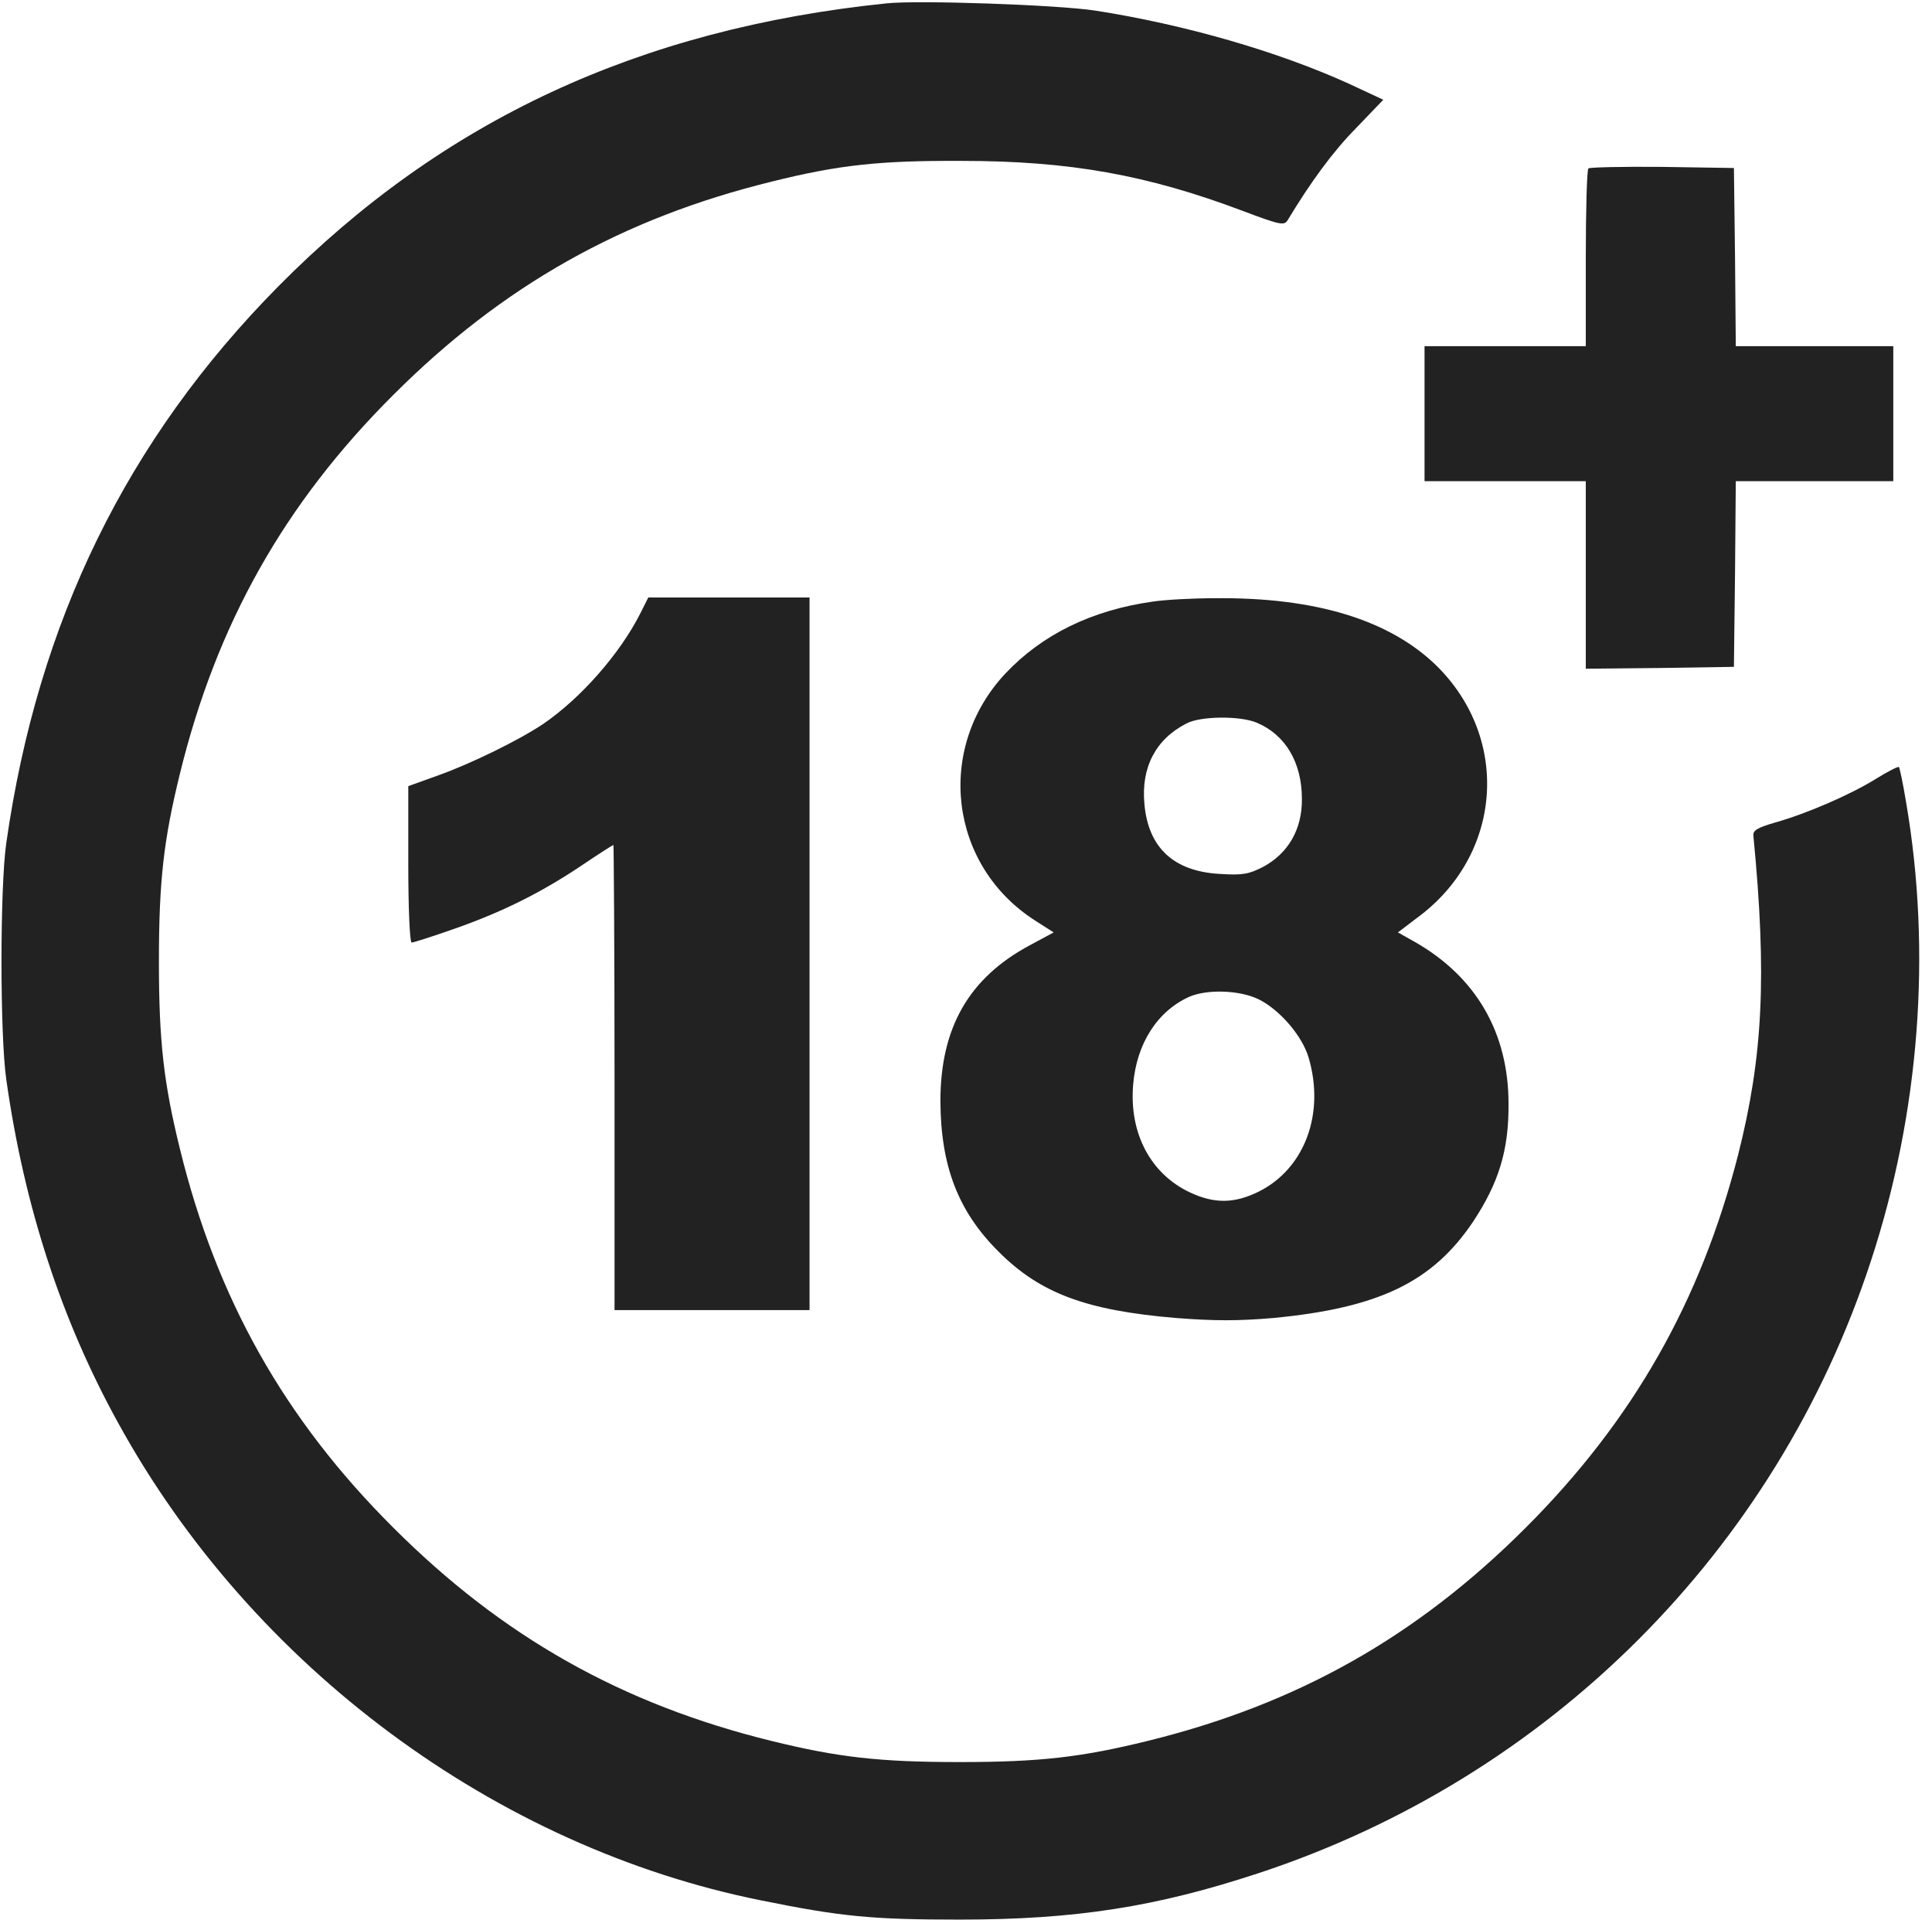 <?xml version="1.0" encoding="UTF-8" standalone="no"?><svg xmlns="http://www.w3.org/2000/svg" xmlns:xlink="http://www.w3.org/1999/xlink" fill="#222222" height="511.8" preserveAspectRatio="xMidYMid meet" version="1" viewBox="-0.4 -0.6 515.2 511.8" width="515.2" zoomAndPan="magnify"><g id="change1_1"><path d="M 235.977 0.297 C 170.074 7.098 117.574 31.496 73.773 75.797 C 33.375 116.695 9.676 165.195 1.273 224.195 C -0.426 235.996 -0.426 275.395 1.273 287.195 C 6.074 321.098 15.977 351.395 31.176 378.895 C 66.875 443.797 131.773 491.895 202.676 506.098 C 223.875 510.395 232.074 511.195 255.477 511.195 C 286.477 511.195 307.977 507.797 335.273 498.797 C 412.676 473.297 473.176 412.895 498.477 335.695 C 511.477 296.195 514.773 253.297 507.875 213.195 C 507.074 208.297 506.176 204.098 505.977 203.895 C 505.773 203.695 502.977 205.098 499.773 207.098 C 492.977 211.297 481.477 216.297 472.977 218.695 C 468.176 220.098 466.977 220.797 467.176 222.297 C 470.773 259.395 469.773 280.996 463.074 307.395 C 453.074 346.395 435.074 378.098 406.477 406.695 C 377.375 435.797 345.477 453.797 305.477 463.598 C 287.977 467.895 276.977 469.195 255.477 469.195 C 233.977 469.195 222.977 467.895 205.477 463.598 C 165.477 453.797 133.574 435.797 104.477 406.695 C 75.477 377.797 57.375 345.695 47.574 305.695 C 43.273 288.195 41.977 277.195 41.977 255.695 C 41.977 234.195 43.273 223.195 47.574 205.695 C 57.375 165.695 75.477 133.598 104.477 104.695 C 133.574 75.598 165.477 57.598 205.477 47.797 C 223.176 43.395 233.977 42.195 255.977 42.297 C 284.773 42.297 305.477 45.996 331.176 55.695 C 340.977 59.395 342.074 59.598 342.977 58.098 C 349.074 47.996 354.977 39.895 361.176 33.598 L 368.477 25.996 L 359.477 21.797 C 340.375 13.098 315.375 5.895 291.477 2.195 C 281.375 0.695 244.676 -0.605 235.977 0.297 Z M 235.977 0.297"/><path d="M 423.176 44.297 C 422.773 44.695 422.477 55.496 422.477 68.395 L 422.477 91.695 L 379.477 91.695 L 379.477 127.695 L 422.477 127.695 L 422.477 177.695 L 442.273 177.496 L 461.977 177.195 L 462.273 152.395 L 462.477 127.695 L 504.477 127.695 L 504.477 91.695 L 462.477 91.695 L 462.273 67.895 L 461.977 44.195 L 442.875 43.895 C 432.477 43.797 423.574 43.996 423.176 44.297 Z M 423.176 44.297"/><path d="M 170.375 162.895 C 164.977 173.598 154.574 185.496 144.477 192.395 C 138.074 196.695 125.273 202.996 116.273 206.195 L 108.477 208.996 L 108.477 229.797 C 108.477 241.598 108.875 250.695 109.375 250.695 C 109.875 250.695 114.875 249.098 120.574 247.098 C 133.176 242.695 143.574 237.598 154.477 230.297 C 159.074 227.195 162.977 224.695 163.176 224.695 C 163.273 224.695 163.477 252.598 163.477 286.695 L 163.477 348.695 L 215.477 348.695 L 215.477 158.695 L 172.477 158.695 Z M 170.375 162.895"/><path d="M 306.977 159.797 C 290.676 162.098 277.477 168.598 267.676 178.996 C 248.977 198.996 252.676 230.098 275.574 244.797 L 280.574 247.996 L 274.273 251.395 C 257.977 260.098 250.375 273.395 250.375 292.996 C 250.477 310.297 255.074 322.395 265.977 333.195 C 276.977 344.195 289.273 348.797 313.176 350.797 C 323.477 351.598 329.875 351.598 339.176 350.797 C 367.375 348.098 381.574 341.195 392.375 325.195 C 399.273 314.797 401.977 305.996 401.875 293.695 C 401.875 274.797 393.273 259.996 377.176 250.695 L 372.375 247.996 L 377.375 244.195 C 400.176 227.598 402.574 196.496 382.676 176.895 C 370.176 164.695 350.375 158.598 323.477 158.895 C 317.676 158.895 310.273 159.297 306.977 159.797 Z M 334.773 192.098 C 342.375 195.297 346.773 202.695 346.773 212.395 C 346.875 220.395 343.176 226.895 336.477 230.496 C 332.574 232.496 330.977 232.797 324.773 232.395 C 312.574 231.695 305.773 225.395 304.773 213.695 C 303.875 203.996 307.773 196.496 315.977 192.297 C 319.676 190.297 330.375 190.195 334.773 192.098 Z M 335.176 265.797 C 340.875 268.598 346.875 275.598 348.574 281.395 C 352.977 296.395 347.477 310.996 335.273 317.098 C 328.773 320.297 323.477 320.395 316.875 317.297 C 306.477 312.395 300.676 301.598 301.773 288.598 C 302.676 277.598 308.273 268.895 316.875 265.098 C 321.676 263.098 330.176 263.395 335.176 265.797 Z M 335.176 265.797"/></g></svg>